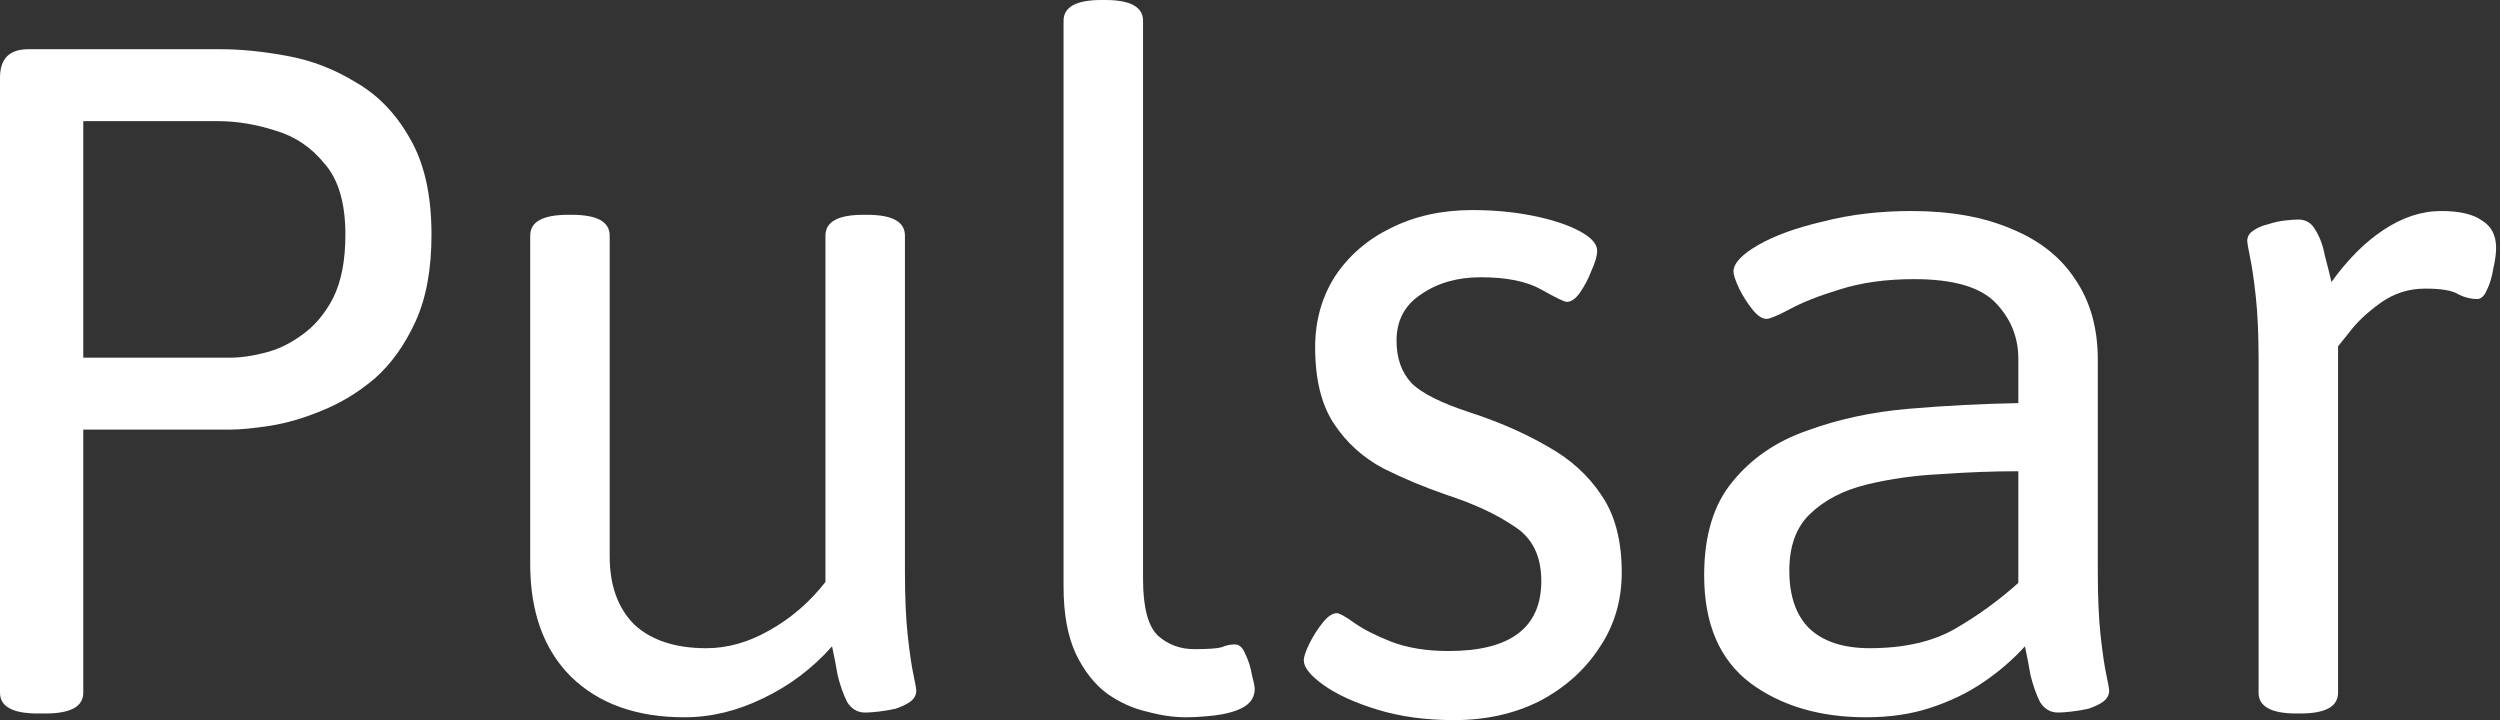 <svg width="184" height="53" viewBox="0 0 184 53" fill="none" xmlns="http://www.w3.org/2000/svg">
<rect x="0" y="0" width="184" height="53" fill="#333333" stroke="none"/>
<path d="M169.018 52.513C167.161 52.513 166.232 52.002 166.232 50.98V26.535C166.232 24.631 166.163 23.053 166.023 21.799C165.884 20.545 165.745 19.593 165.605 18.944C165.466 18.247 165.396 17.852 165.396 17.759C165.396 17.434 165.536 17.179 165.814 16.993C166.139 16.761 166.511 16.599 166.929 16.506C167.347 16.367 167.764 16.274 168.182 16.227C168.6 16.181 168.925 16.158 169.157 16.158C169.715 16.158 170.132 16.413 170.411 16.924C170.736 17.434 170.968 18.061 171.107 18.804C171.293 19.501 171.456 20.151 171.595 20.754C172.802 19.083 174.079 17.806 175.425 16.924C176.818 15.995 178.234 15.531 179.674 15.531C181.02 15.531 182.019 15.763 182.669 16.227C183.365 16.645 183.713 17.318 183.713 18.247C183.713 18.665 183.644 19.176 183.504 19.779C183.411 20.383 183.249 20.917 183.017 21.381C182.831 21.799 182.599 22.008 182.32 22.008C181.856 22.008 181.392 21.892 180.927 21.66C180.51 21.381 179.697 21.242 178.49 21.242C177.283 21.242 176.192 21.59 175.216 22.287C174.241 22.983 173.475 23.703 172.918 24.445C172.361 25.142 172.082 25.49 172.082 25.49V50.98C172.082 52.002 171.154 52.513 169.297 52.513H169.018Z" fill="white"/>
<path d="M137.335 52.791C133.945 52.791 131.113 51.956 128.838 50.284C126.563 48.566 125.426 45.92 125.426 42.344C125.426 39.419 126.122 37.121 127.515 35.45C128.908 33.732 130.742 32.478 133.017 31.689C135.292 30.853 137.776 30.319 140.469 30.087C143.208 29.855 145.901 29.715 148.548 29.669V26.396C148.548 24.817 147.991 23.447 146.876 22.287C145.762 21.126 143.766 20.545 140.887 20.545C138.797 20.545 136.963 20.801 135.385 21.311C133.853 21.776 132.622 22.263 131.694 22.774C130.811 23.238 130.254 23.47 130.022 23.47C129.697 23.47 129.349 23.238 128.977 22.774C128.606 22.31 128.281 21.799 128.002 21.242C127.724 20.638 127.585 20.22 127.585 19.988C127.585 19.385 128.188 18.735 129.395 18.038C130.603 17.342 132.204 16.761 134.201 16.297C136.197 15.786 138.356 15.531 140.678 15.531C143.557 15.531 146.017 15.972 148.06 16.854C150.103 17.69 151.659 18.92 152.727 20.545C153.841 22.17 154.398 24.144 154.398 26.465V42.066C154.398 43.969 154.468 45.548 154.607 46.802C154.746 48.055 154.886 49.007 155.025 49.657C155.164 50.307 155.234 50.702 155.234 50.841C155.234 51.166 155.071 51.445 154.746 51.677C154.468 51.863 154.119 52.025 153.702 52.164C153.284 52.257 152.866 52.327 152.448 52.373C152.03 52.42 151.705 52.443 151.473 52.443C150.916 52.443 150.475 52.188 150.15 51.677C149.871 51.12 149.639 50.47 149.453 49.727C149.314 48.938 149.175 48.218 149.035 47.568C148.153 48.543 147.132 49.425 145.971 50.214C144.81 51.004 143.51 51.63 142.071 52.095C140.678 52.559 139.099 52.791 137.335 52.791ZM137.613 47.707C140.167 47.707 142.28 47.22 143.951 46.245C145.623 45.27 147.155 44.155 148.548 42.902V34.683C146.737 34.683 144.857 34.753 142.907 34.892C140.956 34.985 139.122 35.241 137.405 35.658C135.687 36.076 134.294 36.796 133.226 37.818C132.204 38.792 131.694 40.185 131.694 41.996C131.694 43.853 132.181 45.27 133.156 46.245C134.178 47.22 135.663 47.707 137.613 47.707Z" fill="white"/>
<path d="M107.033 53C104.944 53 103.063 52.745 101.392 52.234C99.72 51.723 98.397 51.12 97.422 50.423C96.447 49.727 95.96 49.123 95.96 48.612C95.96 48.334 96.099 47.916 96.377 47.359C96.656 46.802 96.981 46.291 97.352 45.827C97.724 45.362 98.072 45.13 98.397 45.13C98.583 45.13 99.001 45.362 99.651 45.827C100.301 46.291 101.206 46.755 102.367 47.22C103.574 47.684 104.99 47.916 106.615 47.916C111.165 47.916 113.44 46.198 113.44 42.762C113.44 40.905 112.767 39.559 111.421 38.723C110.121 37.841 108.472 37.075 106.476 36.425C104.851 35.867 103.295 35.217 101.81 34.474C100.324 33.685 99.117 32.594 98.188 31.201C97.26 29.808 96.795 27.928 96.795 25.56C96.795 23.61 97.283 21.869 98.258 20.336C99.279 18.804 100.649 17.62 102.367 16.784C104.131 15.902 106.128 15.461 108.356 15.461C109.935 15.461 111.421 15.6 112.814 15.879C114.207 16.158 115.344 16.529 116.226 16.993C117.108 17.458 117.55 17.945 117.55 18.456C117.55 18.827 117.41 19.315 117.132 19.919C116.9 20.522 116.621 21.056 116.296 21.52C115.971 21.985 115.646 22.217 115.321 22.217C115.135 22.217 114.508 21.915 113.44 21.311C112.373 20.708 110.887 20.406 108.983 20.406C107.265 20.406 105.803 20.824 104.596 21.66C103.388 22.449 102.785 23.587 102.785 25.072C102.785 26.372 103.156 27.417 103.899 28.206C104.642 28.949 106.081 29.669 108.217 30.365C110.353 31.062 112.257 31.898 113.928 32.873C115.599 33.801 116.923 35.008 117.898 36.494C118.873 37.934 119.36 39.814 119.36 42.136C119.36 44.225 118.803 46.082 117.689 47.707C116.621 49.332 115.158 50.632 113.301 51.607C111.444 52.536 109.355 53 107.033 53Z" fill="white"/>
<path d="M87.262 52.791C86.38 52.791 85.428 52.652 84.407 52.374C83.385 52.141 82.41 51.7 81.482 51.05C80.553 50.354 79.787 49.379 79.183 48.125C78.58 46.825 78.278 45.177 78.278 43.18V1.532C78.278 0.511 79.207 0 81.064 0H81.343C83.2 0 84.128 0.511 84.128 1.532V42.623C84.128 44.713 84.5 46.105 85.243 46.802C85.986 47.452 86.868 47.777 87.889 47.777C88.911 47.777 89.584 47.73 89.909 47.638C90.234 47.498 90.559 47.429 90.884 47.429C91.209 47.429 91.464 47.661 91.65 48.125C91.882 48.59 92.045 49.1 92.138 49.657C92.277 50.168 92.347 50.516 92.347 50.702C92.347 51.306 92.045 51.77 91.441 52.095C90.884 52.374 90.211 52.559 89.421 52.652C88.632 52.745 87.912 52.791 87.262 52.791Z" fill="white"/>
<path d="M50.375 52.792C46.847 52.792 44.061 51.794 42.018 49.797C40.021 47.8 39.023 45.038 39.023 41.509V17.342C39.023 16.321 39.952 15.81 41.809 15.81H42.088C43.945 15.81 44.873 16.321 44.873 17.342V40.952C44.873 43.088 45.477 44.759 46.684 45.967C47.938 47.127 49.702 47.708 51.977 47.708C53.556 47.708 55.111 47.267 56.644 46.384C58.222 45.502 59.592 44.318 60.753 42.832V17.342C60.753 16.321 61.681 15.81 63.538 15.81H63.817C65.674 15.81 66.603 16.321 66.603 17.342V42.066C66.603 43.97 66.672 45.549 66.812 46.802C66.951 48.056 67.09 49.008 67.23 49.658C67.369 50.308 67.439 50.702 67.439 50.842C67.439 51.167 67.276 51.445 66.951 51.677C66.672 51.863 66.324 52.026 65.906 52.165C65.489 52.258 65.071 52.327 64.653 52.374C64.235 52.42 63.91 52.444 63.678 52.444C63.12 52.444 62.679 52.188 62.354 51.677C62.076 51.12 61.844 50.47 61.658 49.727C61.519 48.938 61.379 48.218 61.24 47.568C59.801 49.193 58.106 50.47 56.156 51.399C54.252 52.327 52.325 52.792 50.375 52.792Z" fill="white"/>
<path d="M2.786 52.513C0.929 52.513 0 52.002 0 50.981V5.711C0 4.318 0.696 3.622 2.089 3.622H16.227C17.713 3.622 19.338 3.784 21.103 4.109C22.913 4.434 24.608 5.084 26.187 6.059C27.812 6.988 29.135 8.358 30.157 10.168C31.224 11.979 31.758 14.347 31.758 17.272C31.758 19.826 31.364 21.962 30.574 23.68C29.785 25.398 28.787 26.791 27.58 27.858C26.372 28.88 25.072 29.669 23.68 30.227C22.333 30.784 21.056 31.155 19.849 31.341C18.642 31.526 17.667 31.619 16.924 31.619H6.129V50.981C6.129 52.002 5.2 52.513 3.343 52.513H2.786ZM6.129 26.326H16.994C17.69 26.326 18.503 26.21 19.431 25.978C20.406 25.746 21.335 25.305 22.217 24.655C23.145 24.005 23.912 23.099 24.515 21.939C25.119 20.731 25.421 19.176 25.421 17.272C25.421 14.951 24.91 13.21 23.888 12.049C22.913 10.842 21.706 10.029 20.267 9.611C18.828 9.147 17.411 8.915 16.018 8.915H6.129V26.326Z" fill="white"/>
</svg>
